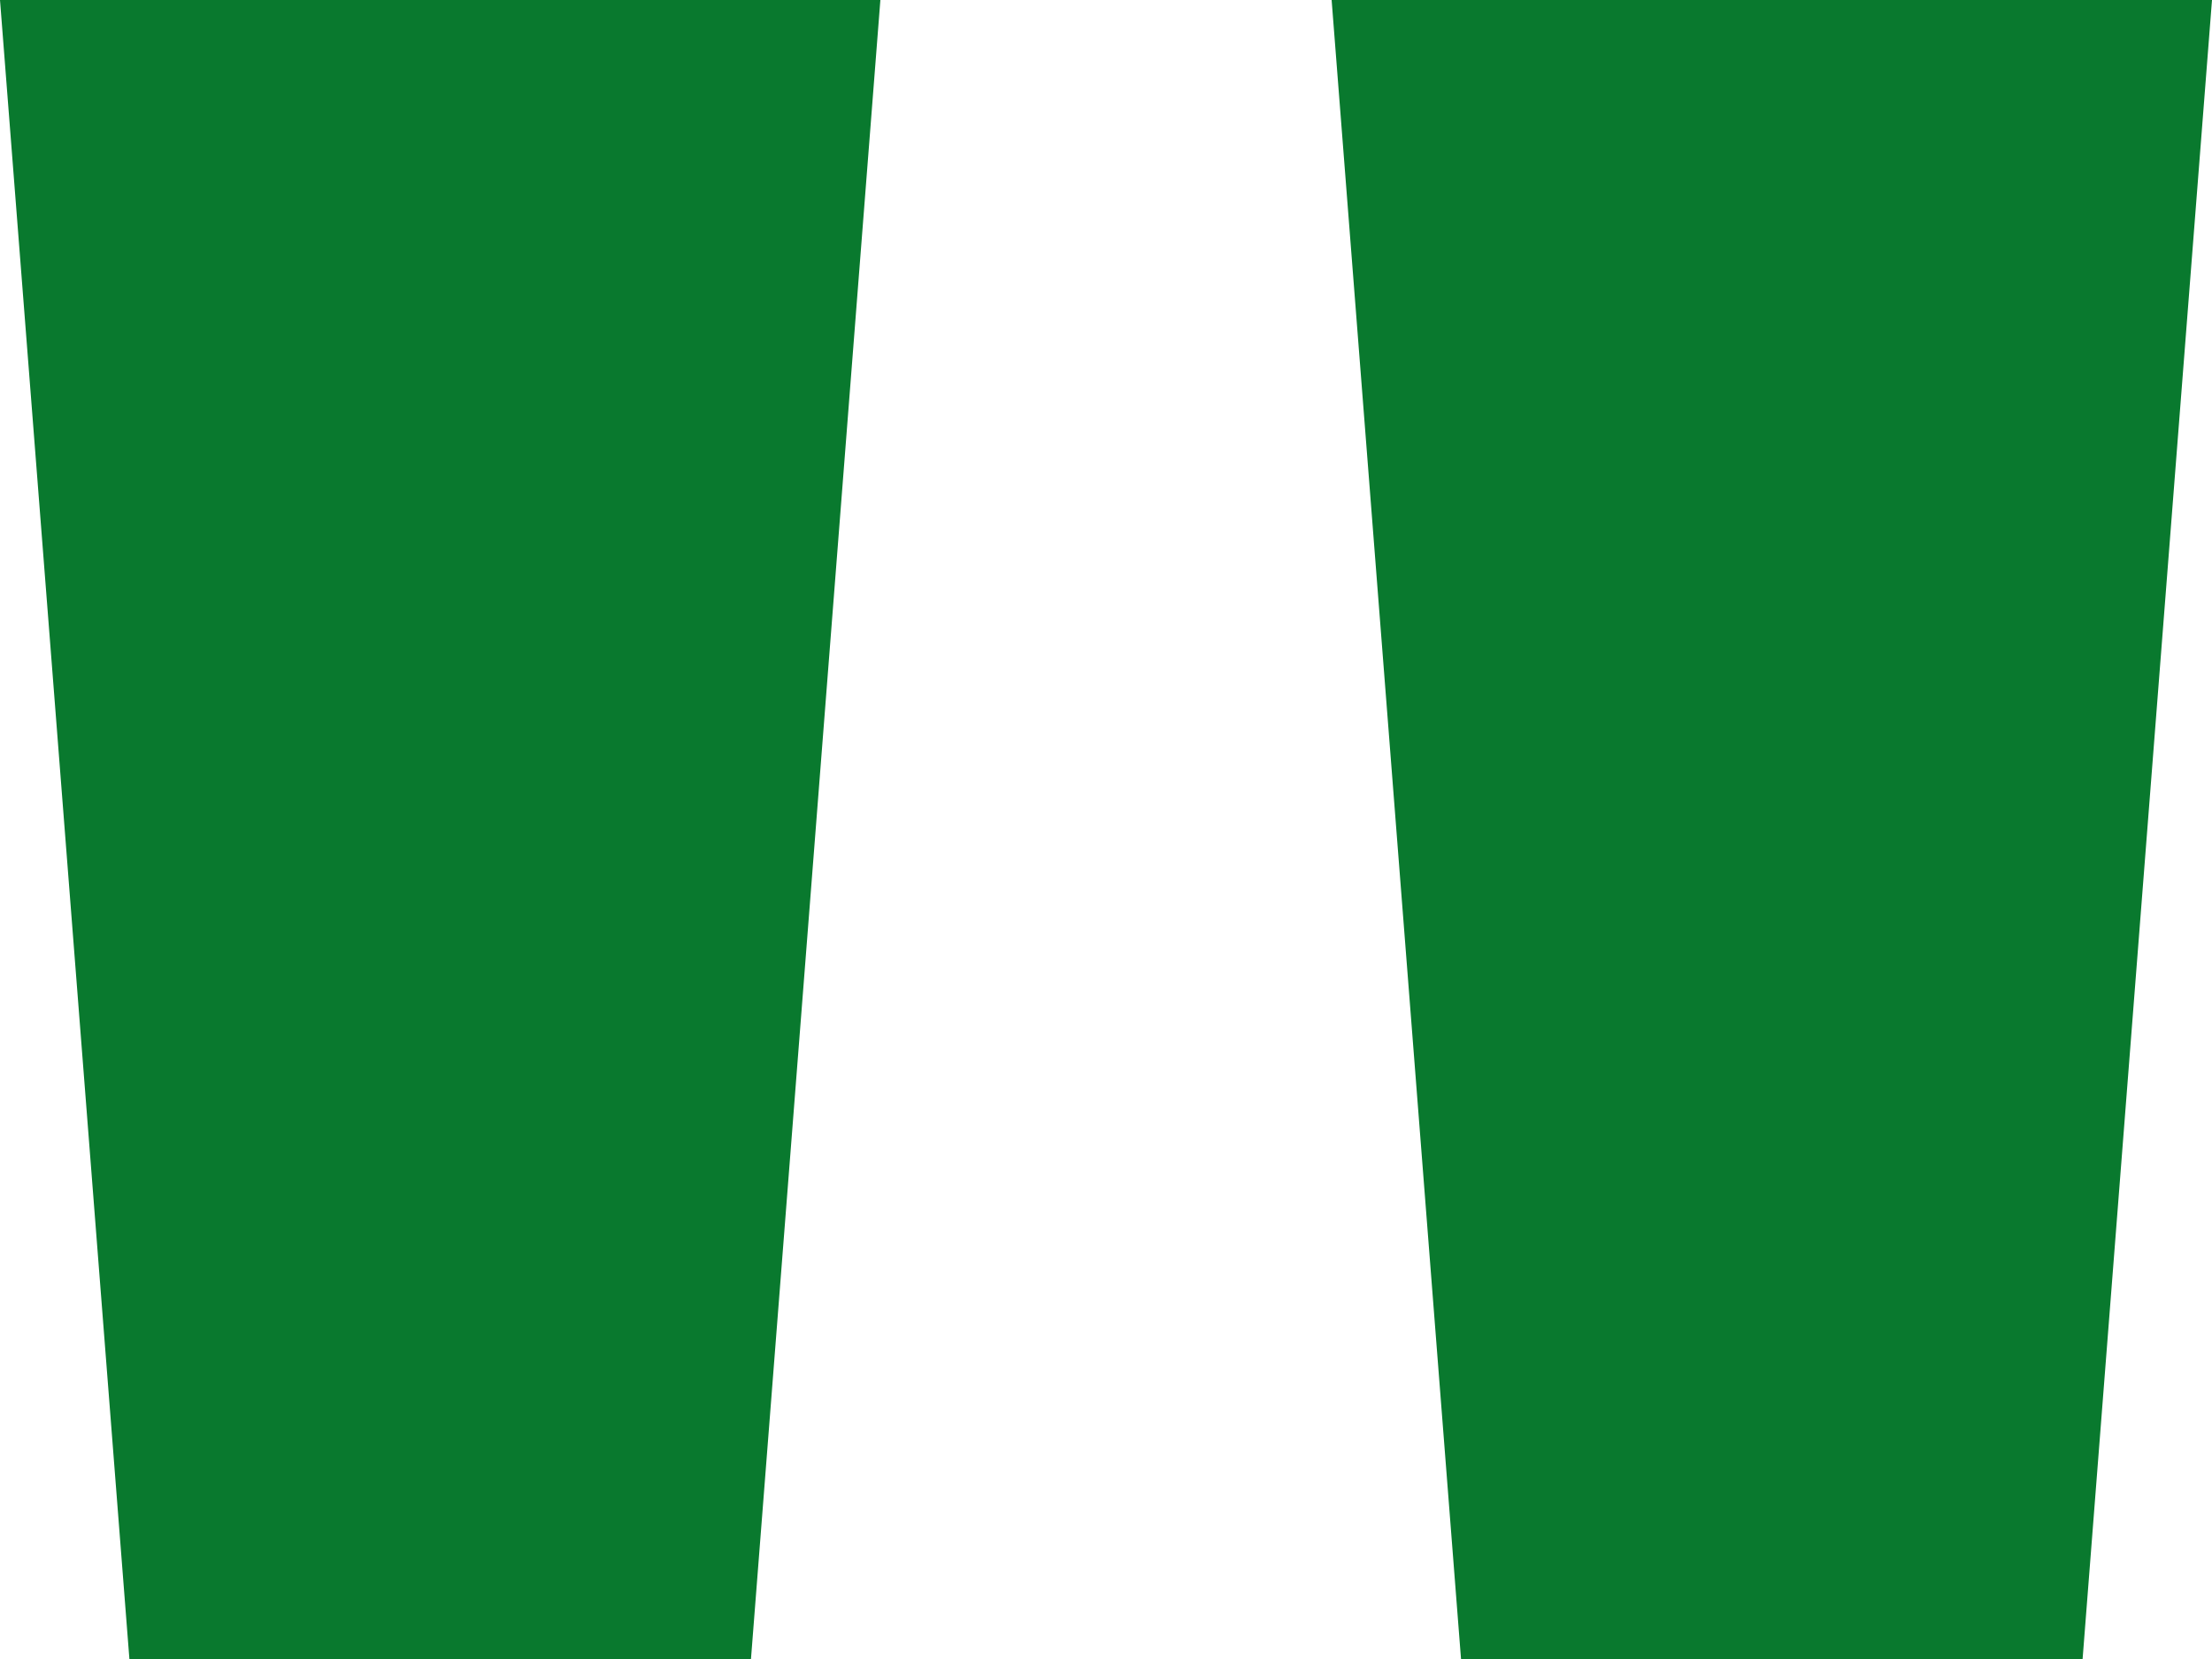 <svg width="28" height="21" viewBox="0 0 28 21" fill="none" xmlns="http://www.w3.org/2000/svg">
<path d="M11.144 0L9.506 21H1.638L0 0H11.144ZM28 0L26.362 21H18.494L16.856 0H28Z" fill="#09792E"/>
</svg>
